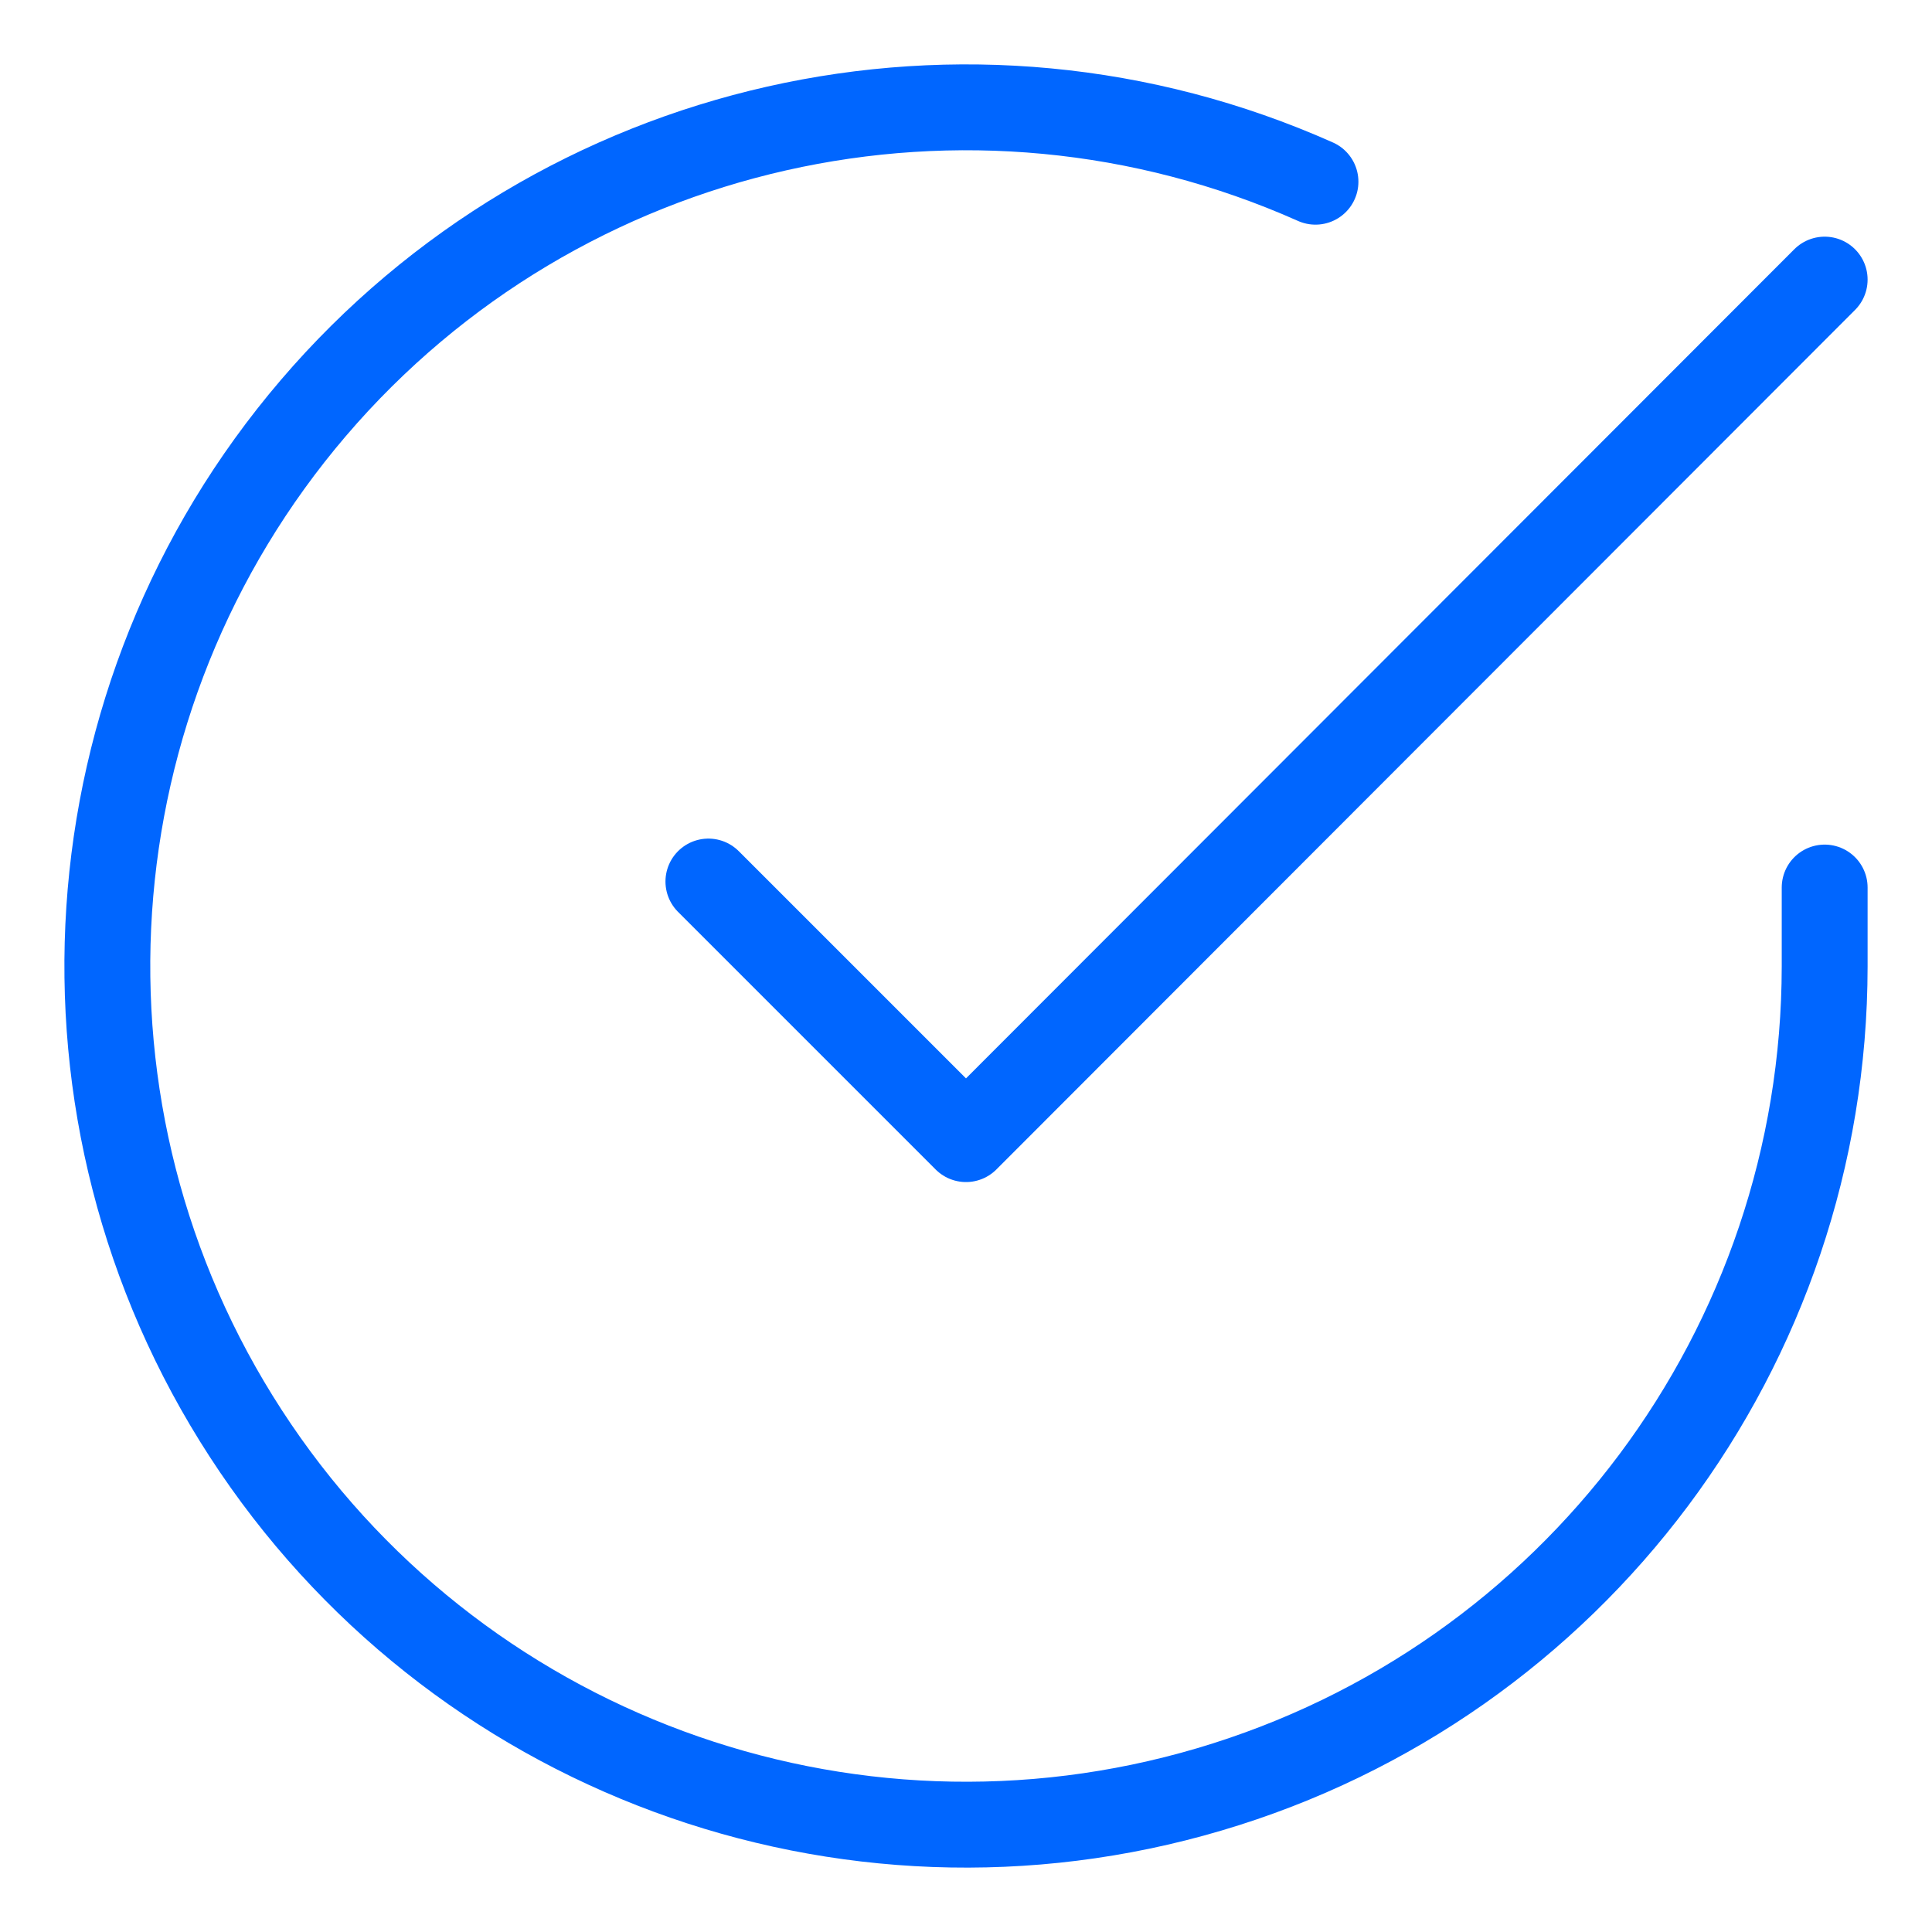 <svg width="18" height="18" viewBox="0 0 18 18" fill="none" xmlns="http://www.w3.org/2000/svg">
<path d="M17 8.269V9.004C16.998 12.547 14.666 15.667 11.268 16.671C7.871 17.676 4.217 16.326 2.289 13.354C0.36 10.382 0.617 6.496 2.919 3.802C5.221 1.109 9.02 0.251 12.256 1.693" stroke="#0066FF" stroke-width="0.8" stroke-linecap="round" stroke-linejoin="round"/>
<path d="M17 2.605L9 10.613L6.6 8.213" stroke="#0066FF" stroke-width="0.8" stroke-linecap="round" stroke-linejoin="round"/>
</svg>
